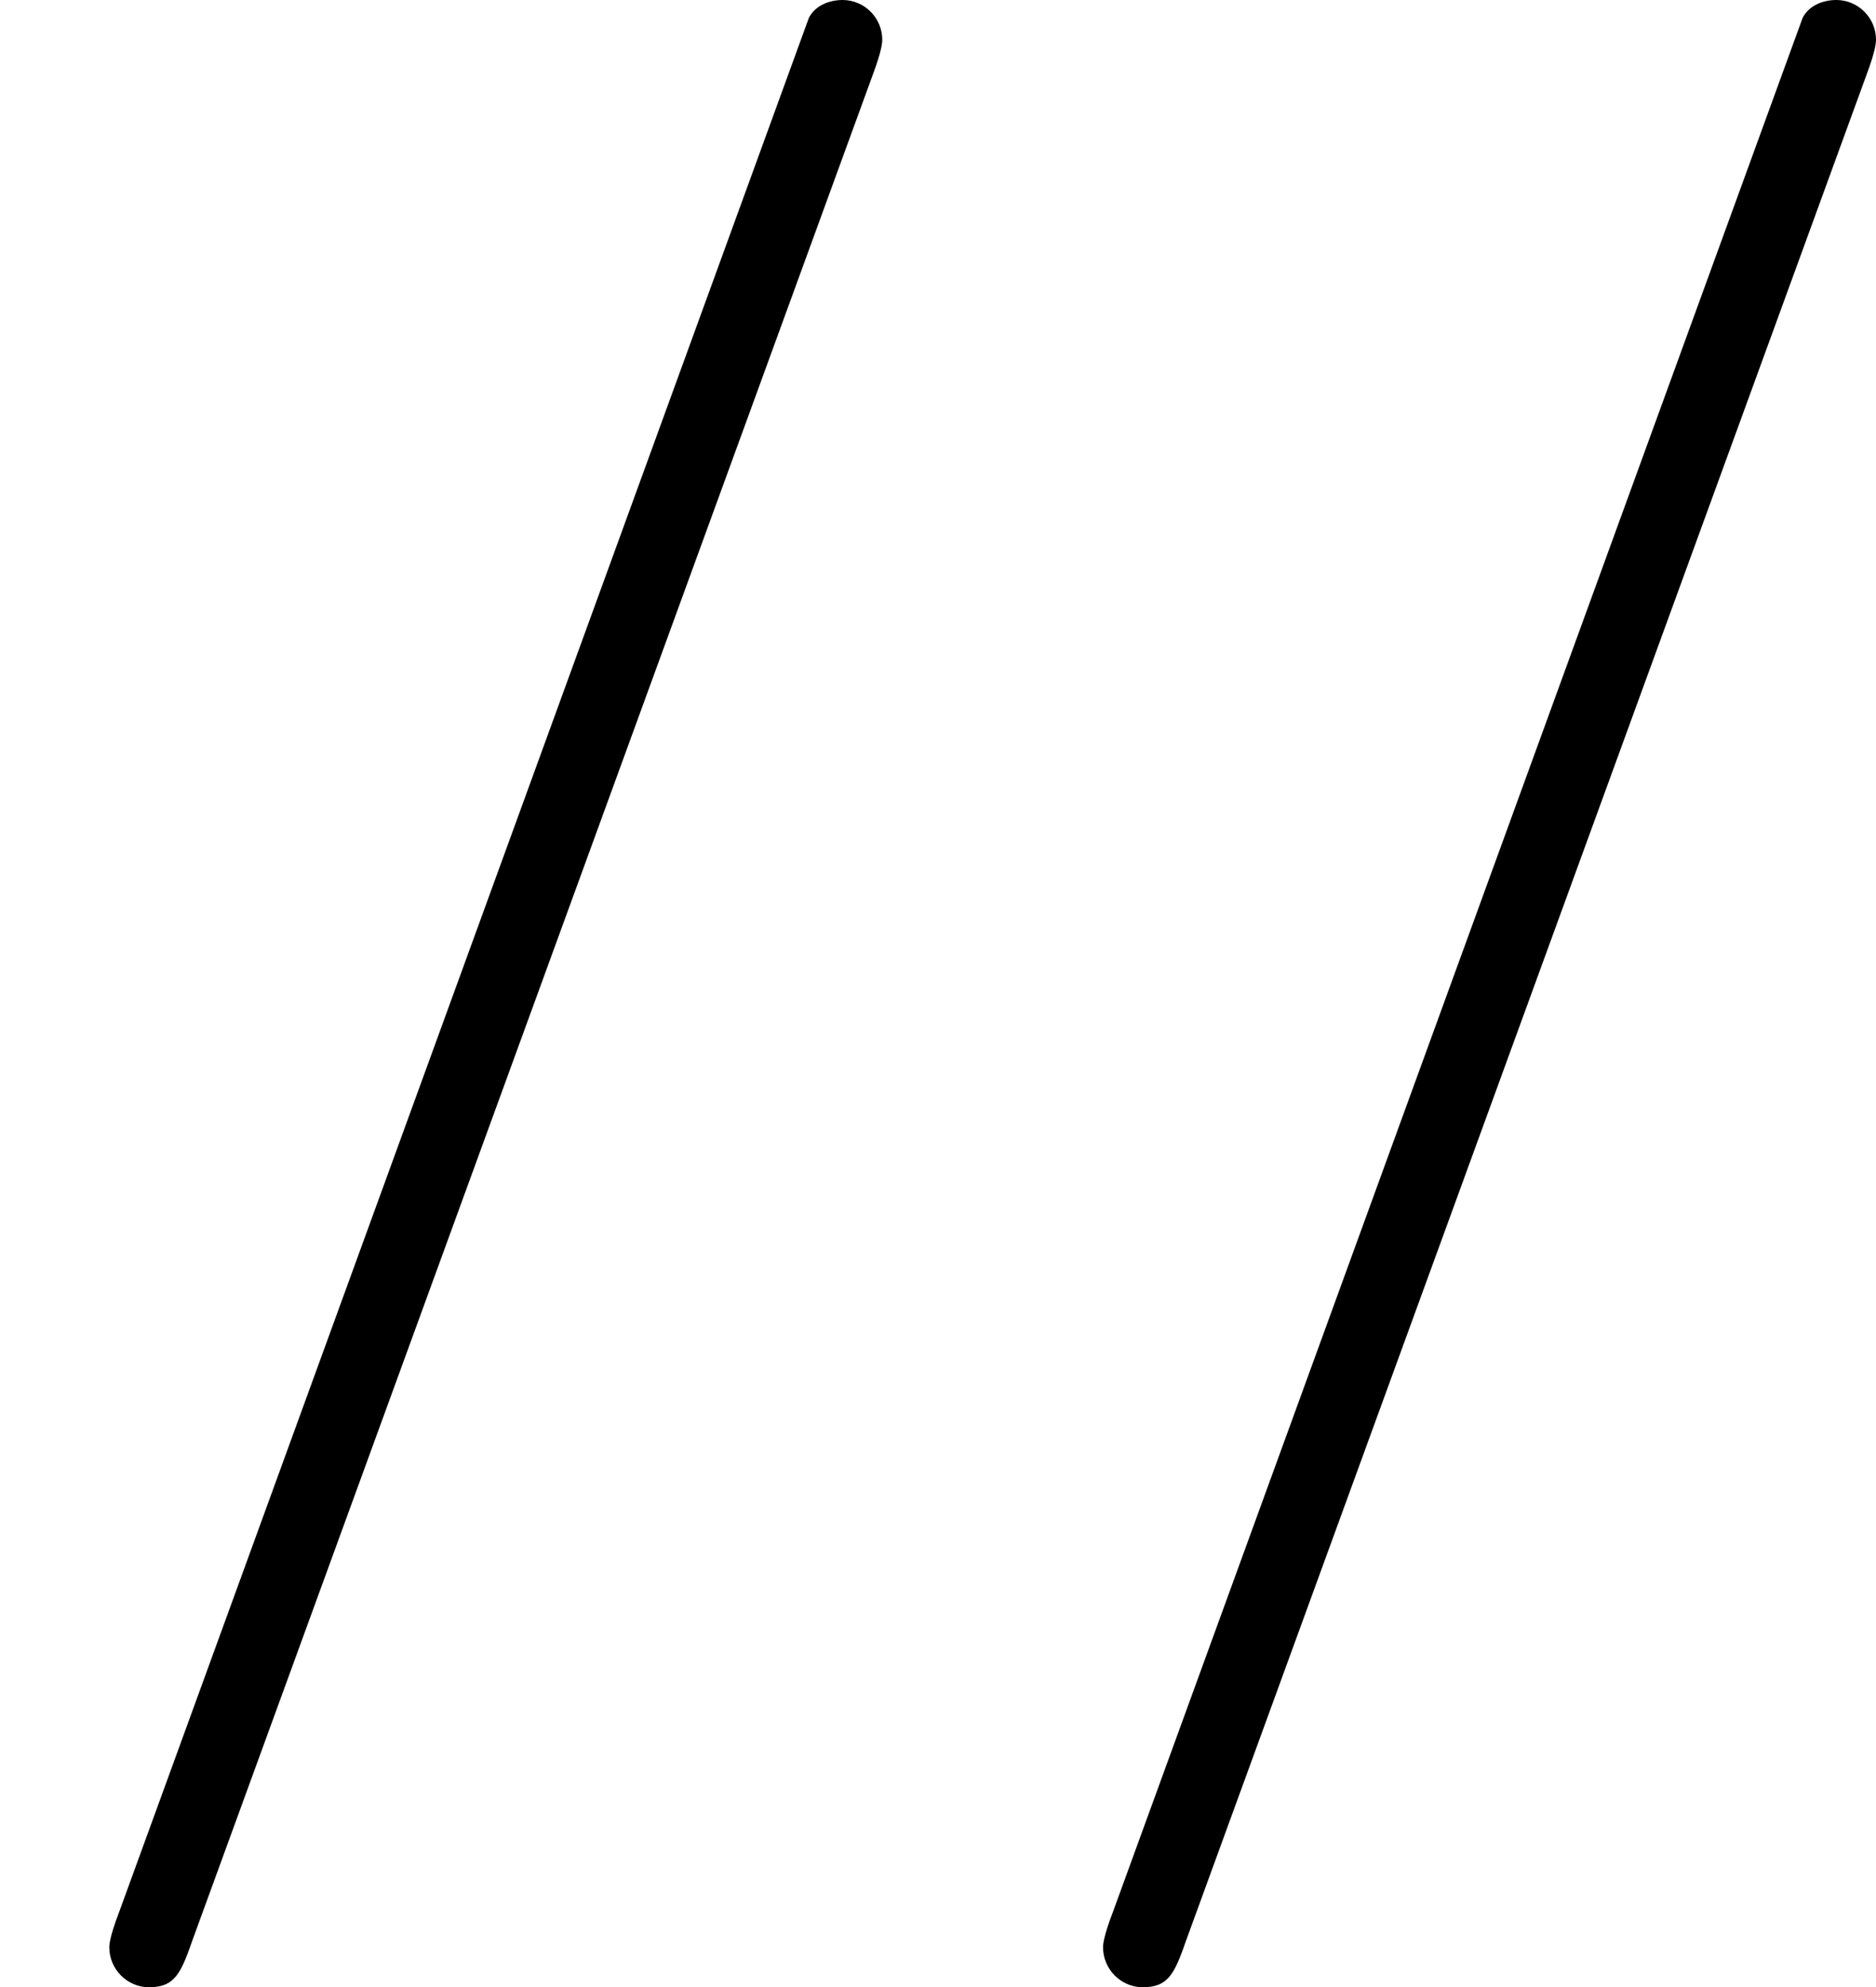 <?xml version='1.0' encoding='UTF-8'?>
<!-- This file was generated by dvisvgm 2.13.3 -->
<svg version='1.1' xmlns='http://www.w3.org/2000/svg' xmlns:xlink='http://www.w3.org/1999/xlink' width='18.81pt' height='19.925pt' viewBox='49.808 160.868 18.81 19.925'>
<defs>
<path id='g1-61' d='M4.374-7.093C4.423-7.223 4.423-7.263 4.423-7.273C4.423-7.382 4.334-7.472 4.224-7.472C4.154-7.472 4.085-7.442 4.055-7.382L.598 2.112C.548 2.242 .548 2.281 .548 2.291C.548 2.401 .638 2.491 .747 2.491C.877 2.491 .907 2.421 .966 2.252L4.374-7.093Z'/>
</defs>
<g id='page8' transform='matrix(2 0 0 2 0 0)'>
<use x='24.904' y='87.906' xlink:href='#g1-61'/>
<use x='29.886' y='87.906' xlink:href='#g1-61'/>
</g>
</svg>